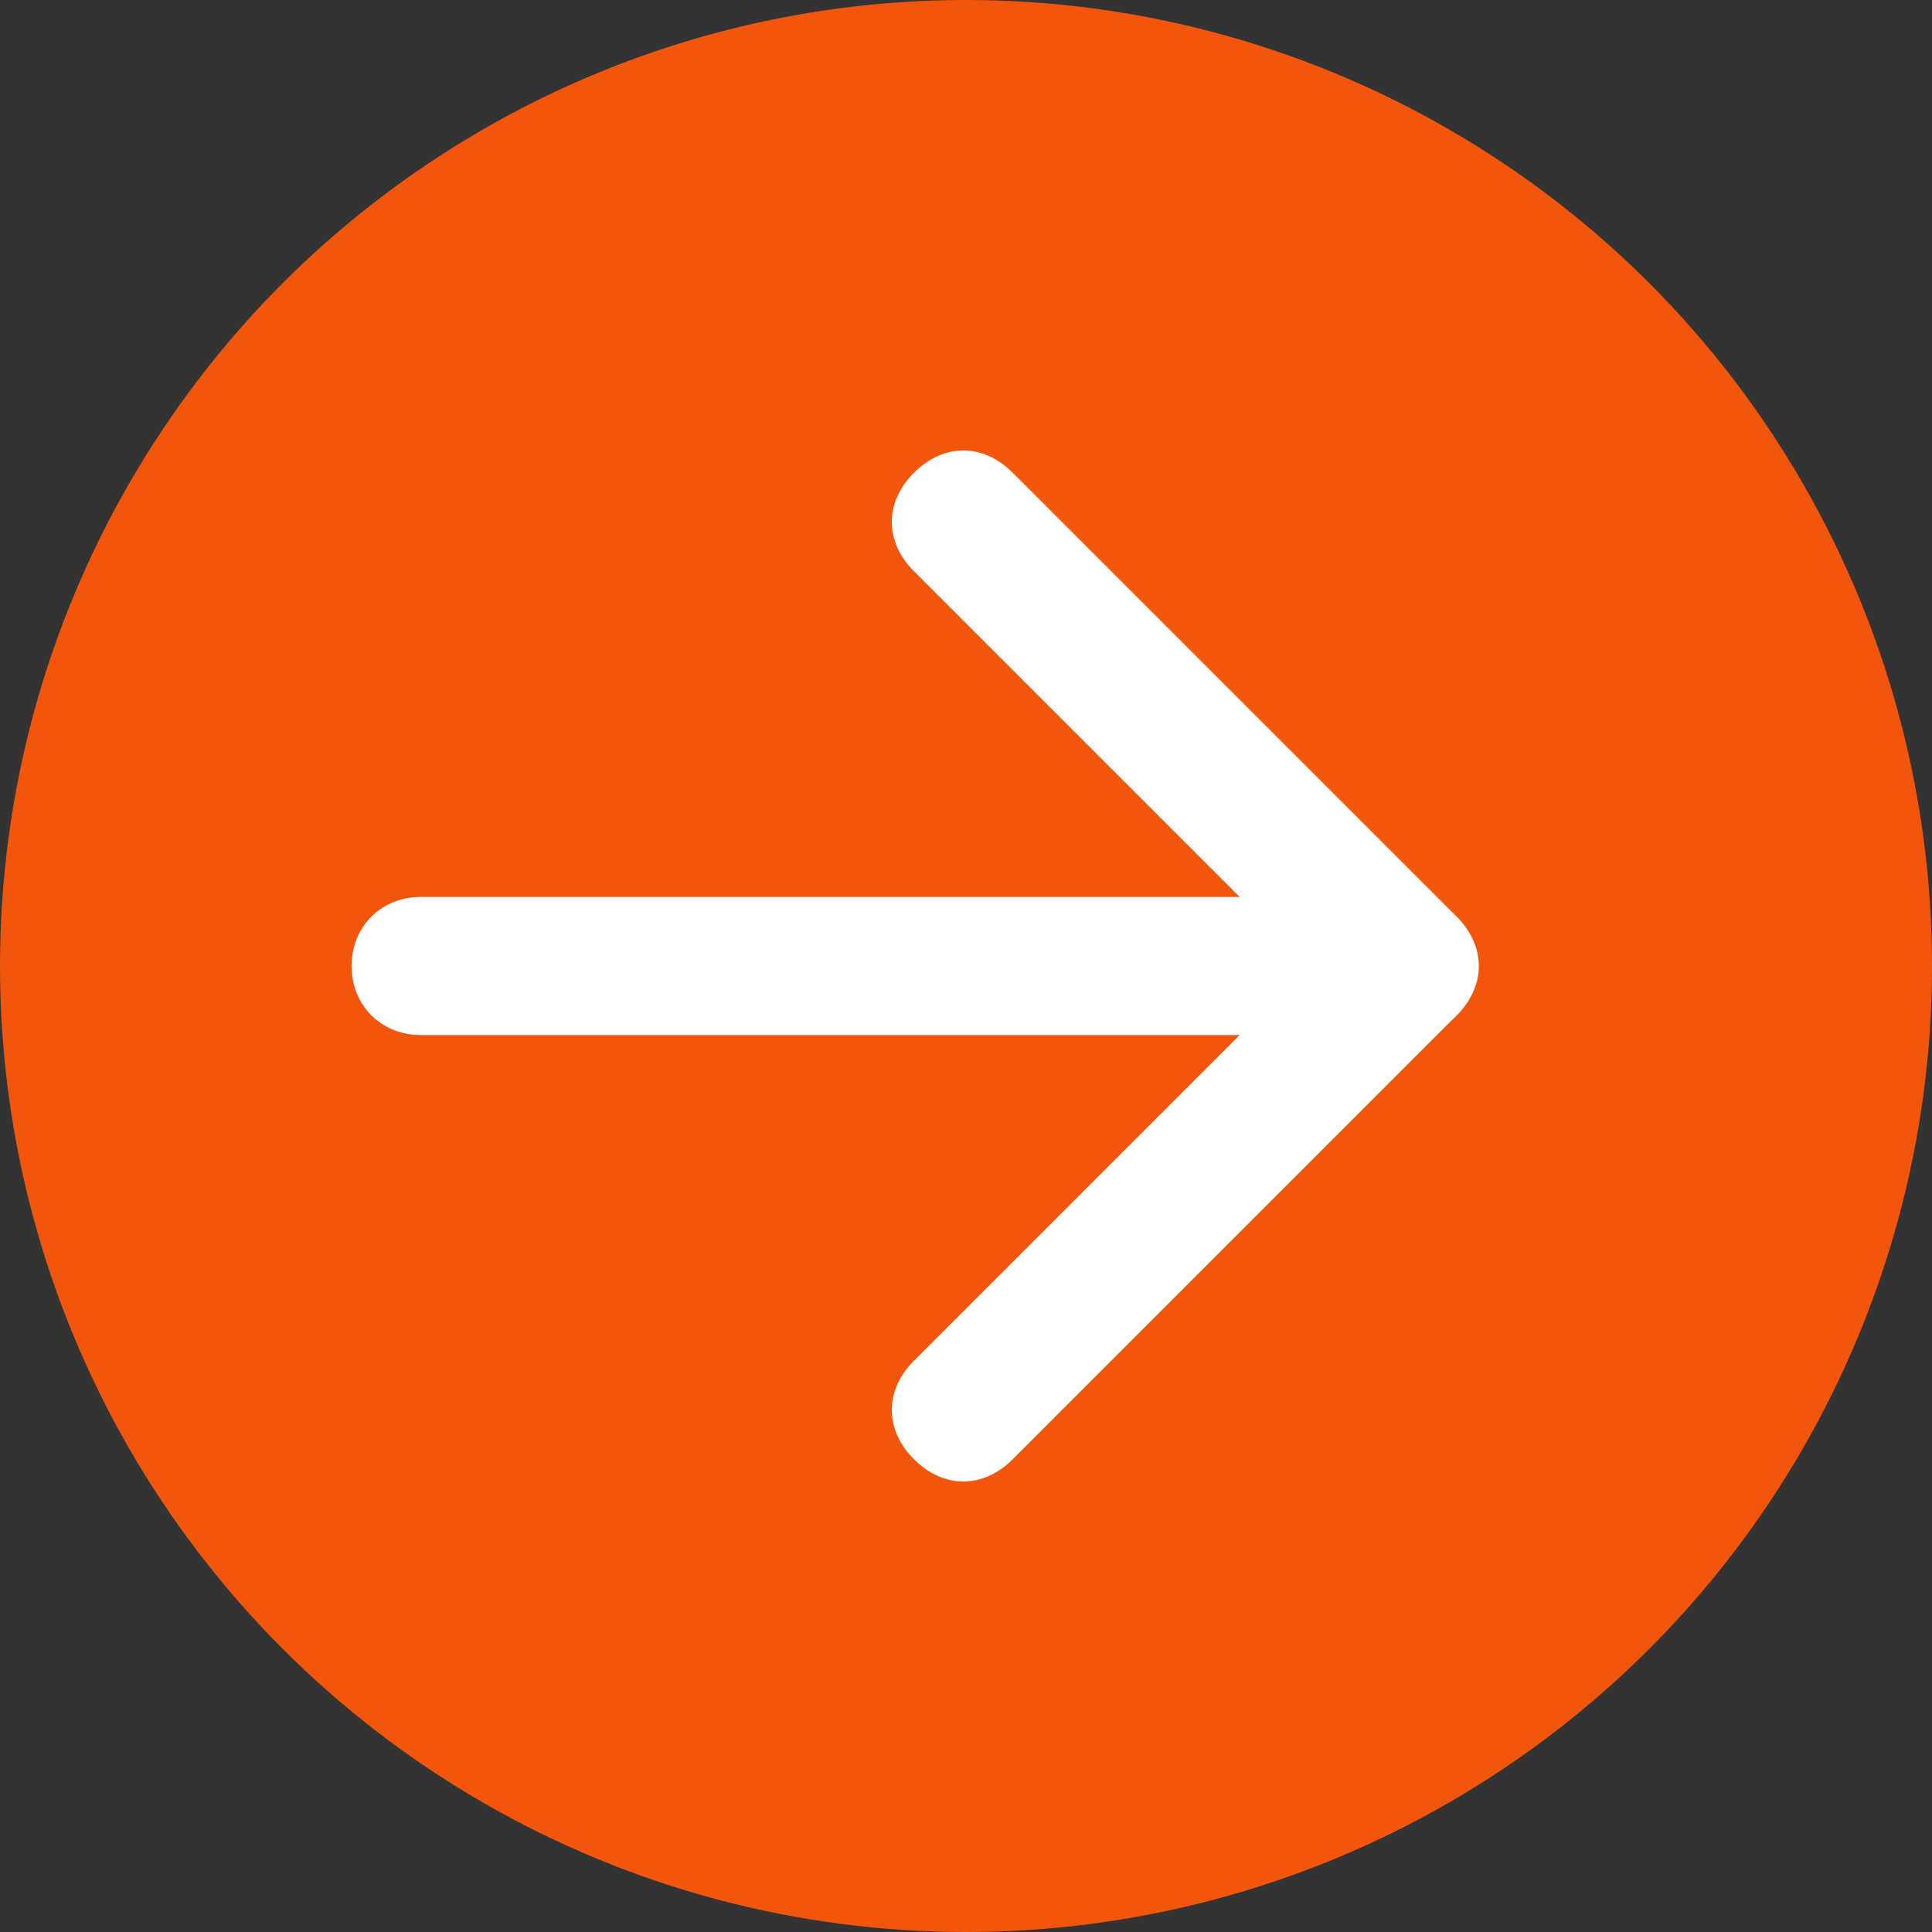 <svg width="30" height="30" viewBox="0 0 30 30" fill="none" xmlns="http://www.w3.org/2000/svg">
<rect x="0" y="0" width="30" height="30" fill="#333333" stroke="none"/>
<circle cx="15" cy="15" r="15" fill="#F2560D"/>
<path d="M22.619 15.766C22.389 15.996 22.159 16.072 21.853 16.072L6.532 16.072C5.919 16.072 5.46 15.613 5.46 15C5.46 14.387 5.919 13.928 6.532 13.928L21.853 13.928C22.465 13.928 22.925 14.387 22.925 15C22.925 15.306 22.849 15.536 22.619 15.766Z" fill="white"/>
<path d="M22.619 15.766L15.725 22.66C15.265 23.12 14.652 23.12 14.193 22.66C13.733 22.201 13.733 21.588 14.193 21.128L20.321 15L14.193 8.872C13.733 8.412 13.733 7.799 14.193 7.34C14.652 6.88 15.265 6.88 15.725 7.34L22.619 14.234C23.078 14.694 23.078 15.306 22.619 15.766Z" fill="white"/>
</svg>
